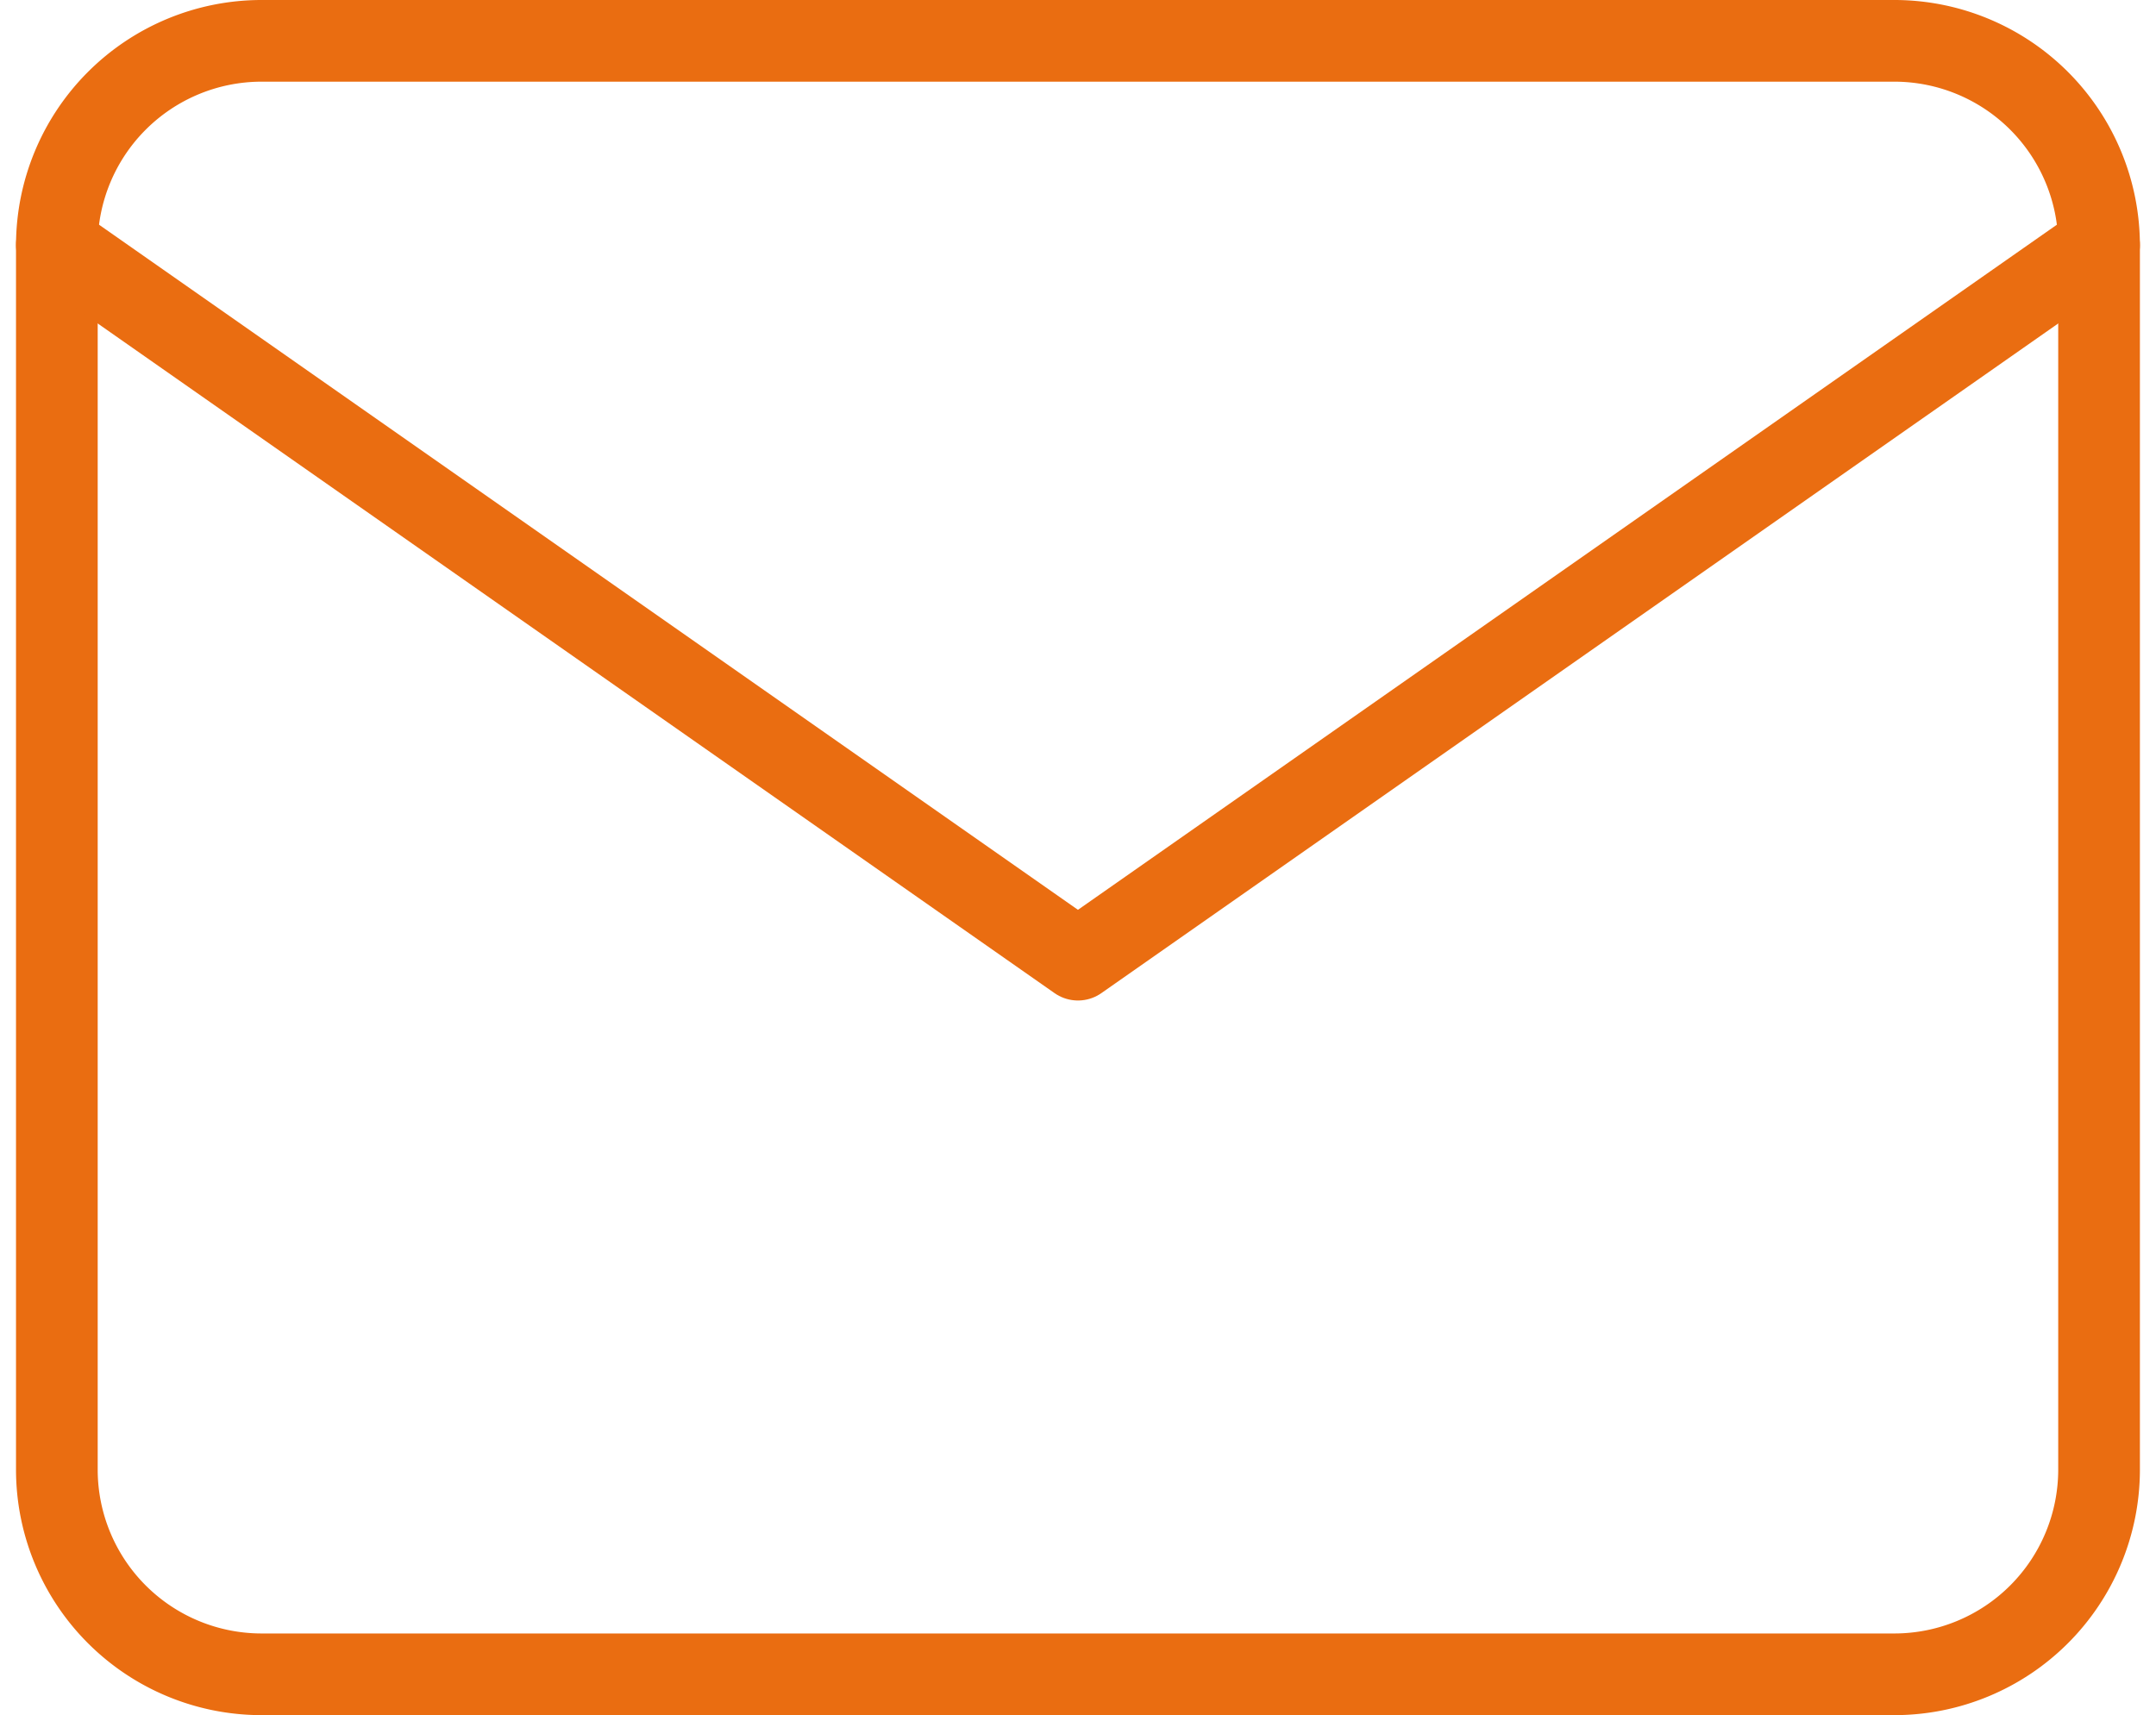 <?xml version="1.0" encoding="UTF-8"?>
<svg xmlns="http://www.w3.org/2000/svg" width="26.393" height="21" viewBox="0 0 26.393 21">
  <g id="Icon_feather-mail" data-name="Icon feather-mail" transform="translate(-2.304 -5.5)">
    <path id="Path_11" data-name="Path 11" d="M5.5,6h20A2.507,2.507,0,0,1,28,8.5v15A2.507,2.507,0,0,1,25.5,26H5.5A2.507,2.507,0,0,1,3,23.5V8.5A2.507,2.507,0,0,1,5.5,6Z" fill="none" stroke="#ea6d11" stroke-linecap="round" stroke-linejoin="round" stroke-width="1"></path>
    <path id="Path_12" data-name="Path 12" d="M28,9,15.5,17.75,3,9" transform="translate(0 -0.5)" fill="none" stroke="#ea6d11" stroke-linecap="round" stroke-linejoin="round" stroke-width="1"></path>
  </g>
</svg>

